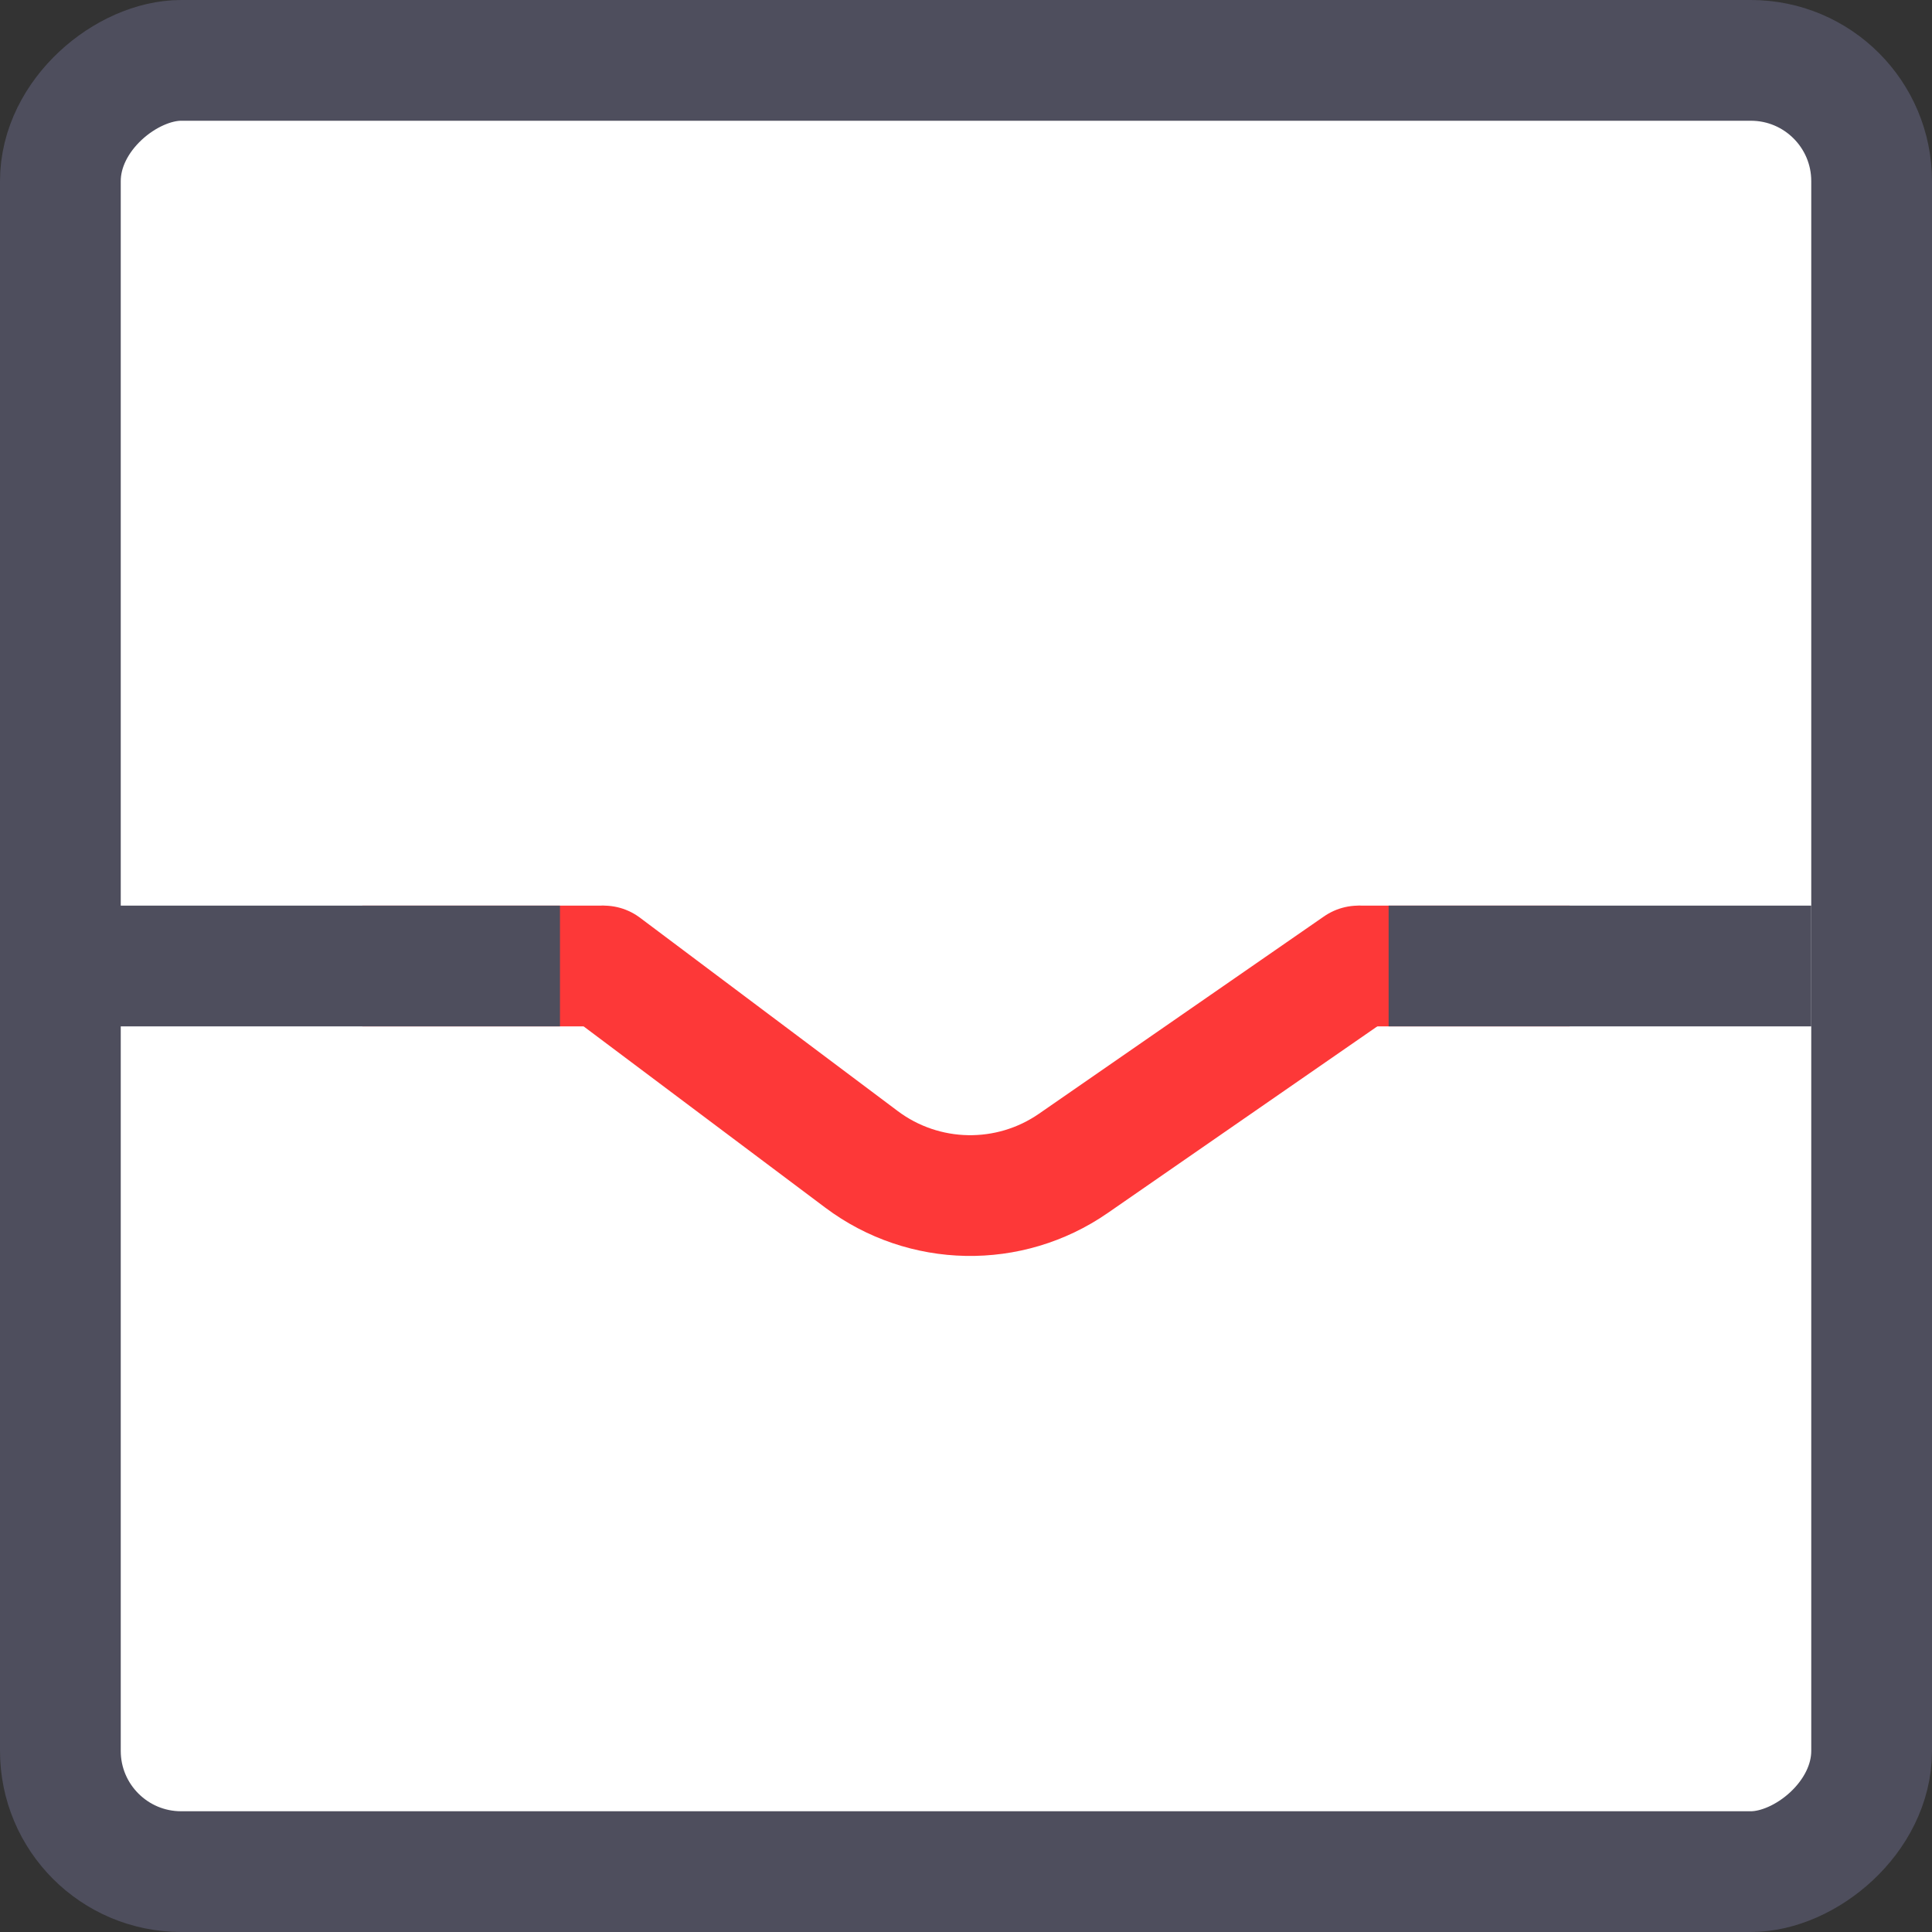 <svg width="32" height="32" viewBox="0 0 32 32" fill="none" xmlns="http://www.w3.org/2000/svg">
<rect x="0" y="0" width="32" height="32" fill="#333333" stroke="none"/>
<rect x="1" y="31" width="30" height="30" rx="2" transform="rotate(-90 1 31)" fill="white" stroke="#4E4E5D" stroke-width="2" stroke-linecap="round" stroke-linejoin="round"/>
<path d="M22.5 16L17.778 19.269C16.716 20.004 15.303 19.977 14.27 19.203L10 16" stroke="#fd3838" stroke-width="2" stroke-linecap="round"/>
<path d="M25 16H23.5M7 16H9" stroke="#fd3838" stroke-width="2" stroke-linecap="square"/>
<path d="M29 16H24" stroke="#4E4E5D" stroke-width="2" stroke-linecap="square"/>
<path d="M8.275 16H2" stroke="#4E4E5D" stroke-width="2" stroke-linecap="square"/>
</svg>
